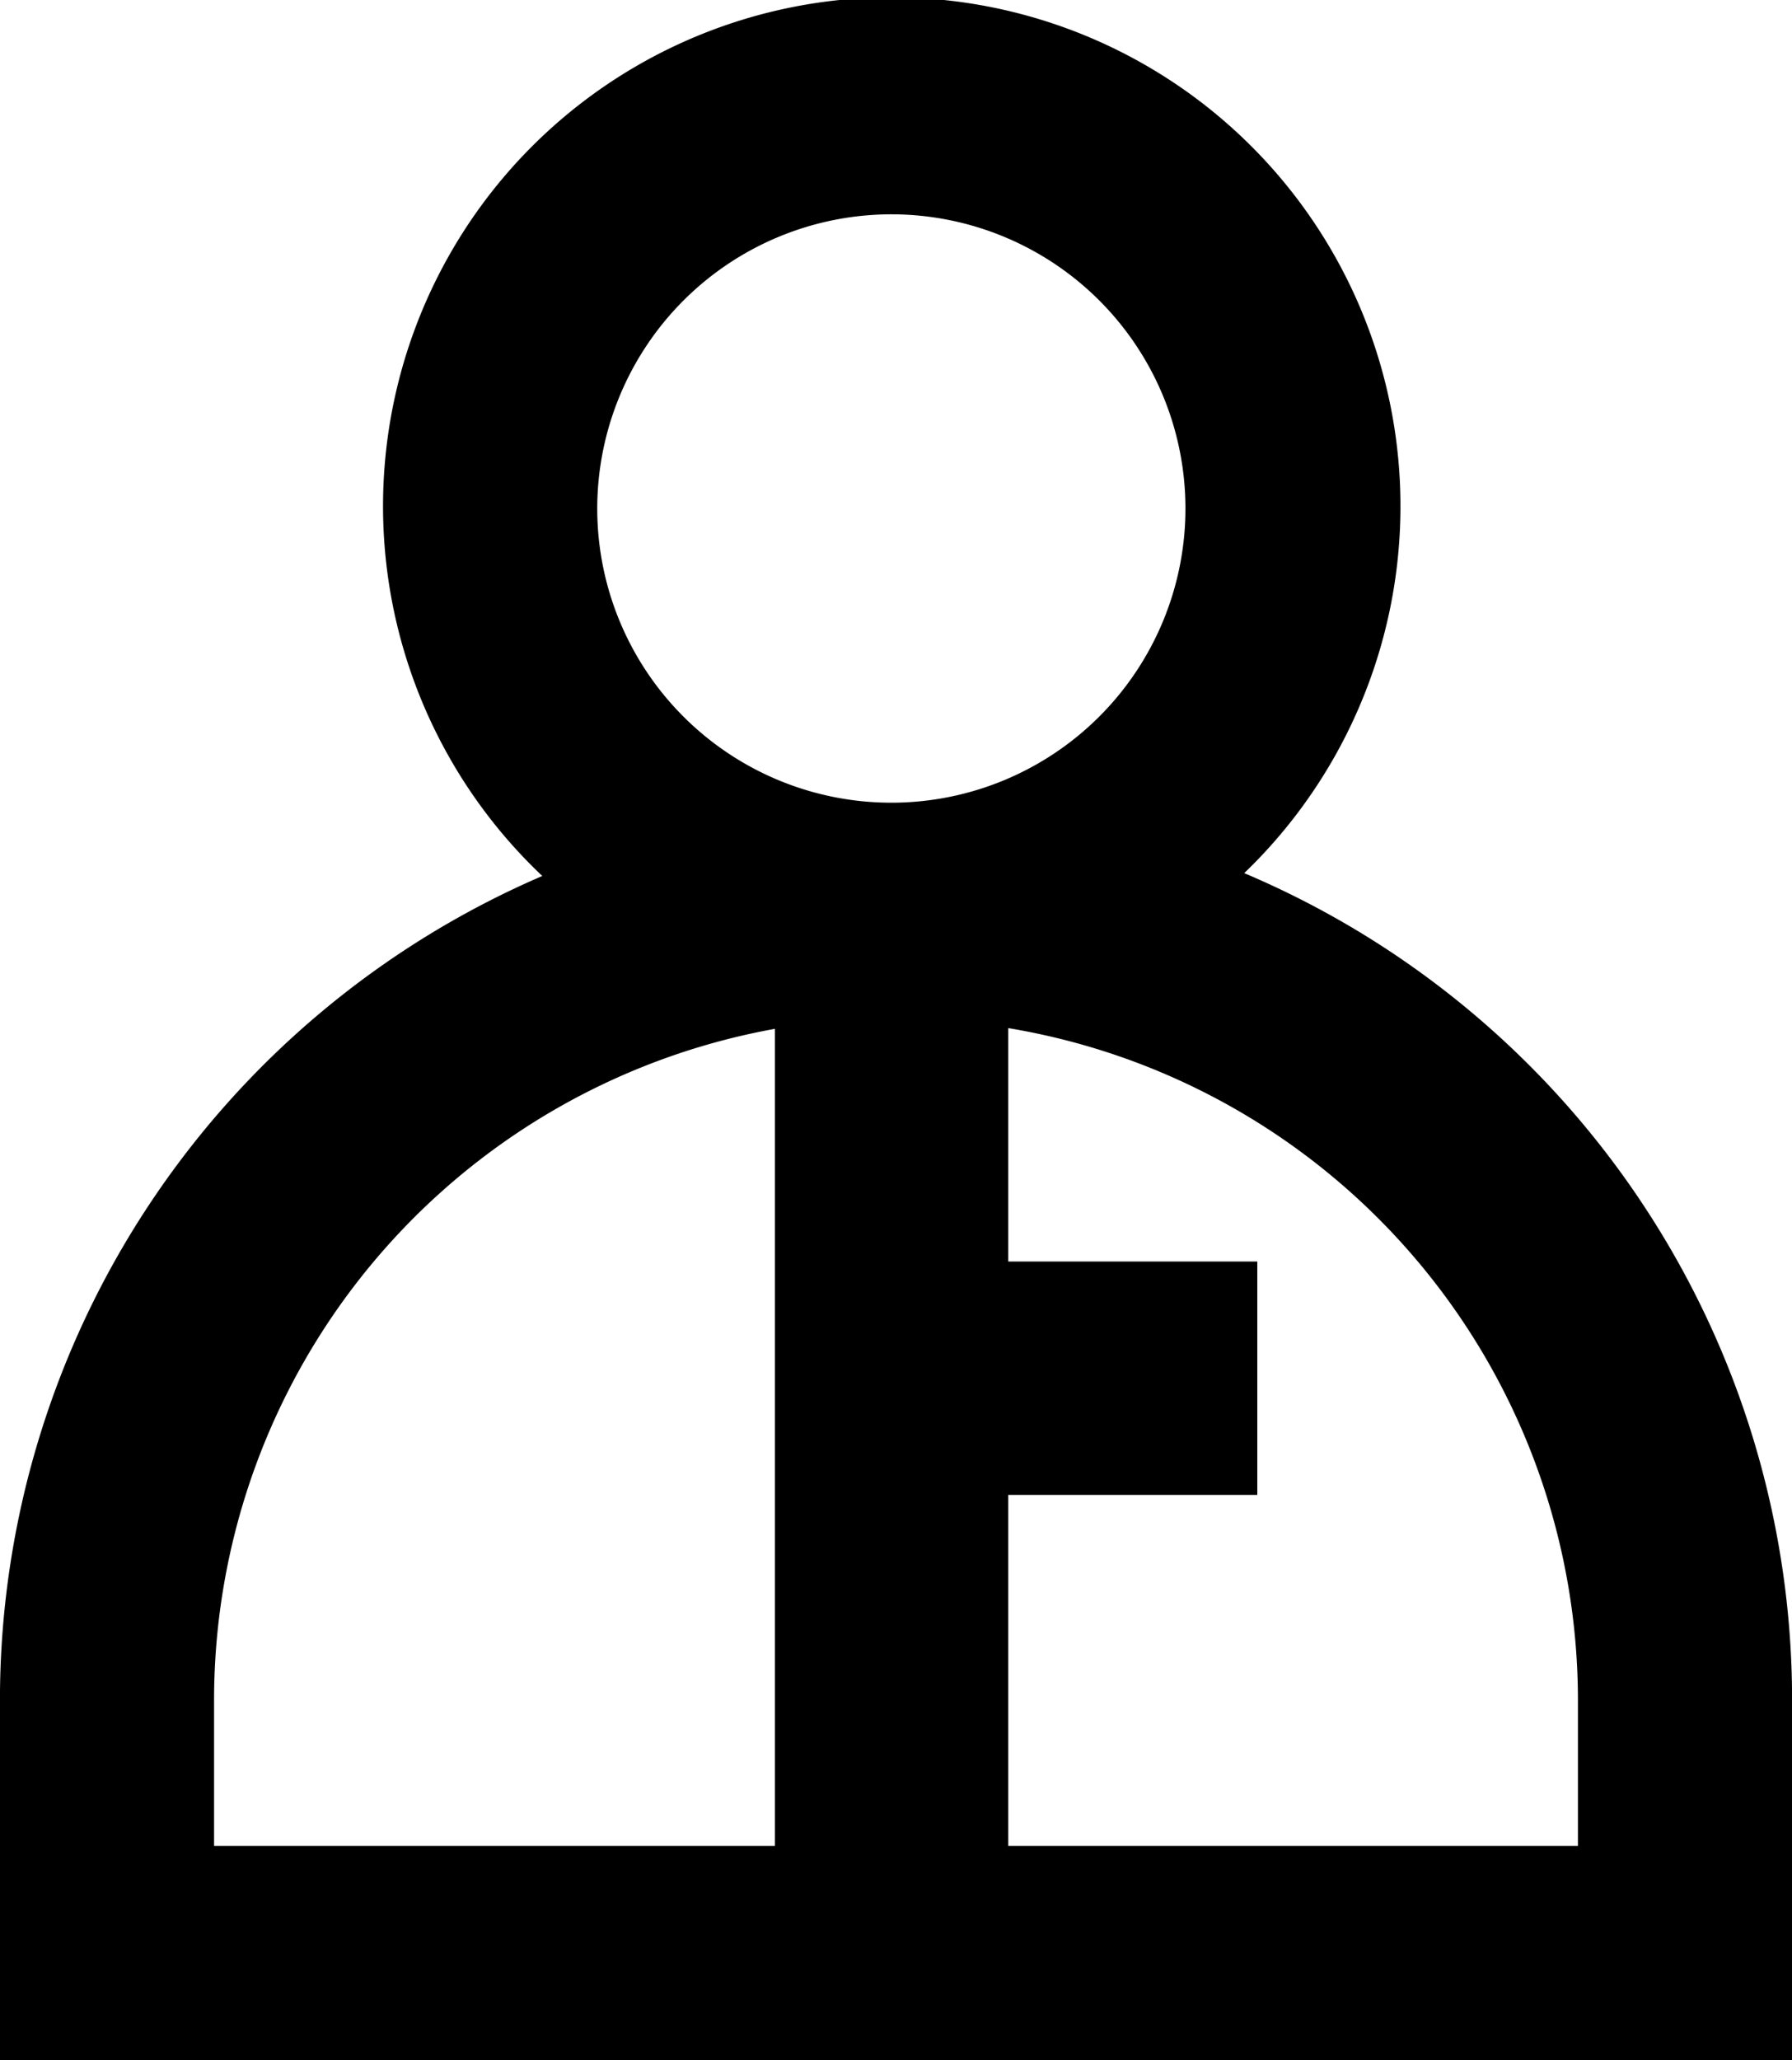<svg xmlns="http://www.w3.org/2000/svg" width="39.453" height="45.339" viewBox="0 0 39.453 45.339"><path d="M55.138,64.7a11.2,11.2,0,1,0-15.454.063,19.751,19.751,0,0,0-11.94,18.114v7.949H67.2V82.873A19.763,19.763,0,0,0,55.138,64.7ZM47.377,50.2a6.475,6.475,0,1,1-6.483,6.473A6.48,6.48,0,0,1,47.377,50.2ZM32.458,82.873A15.017,15.017,0,0,1,44.806,68.127V86.109H32.458Zm30.027,3.236H49.943V78.385h5.483V73.248H49.943V68.111A15,15,0,0,1,62.485,82.873Z" transform="translate(-27.745 -45.483)"/></svg>